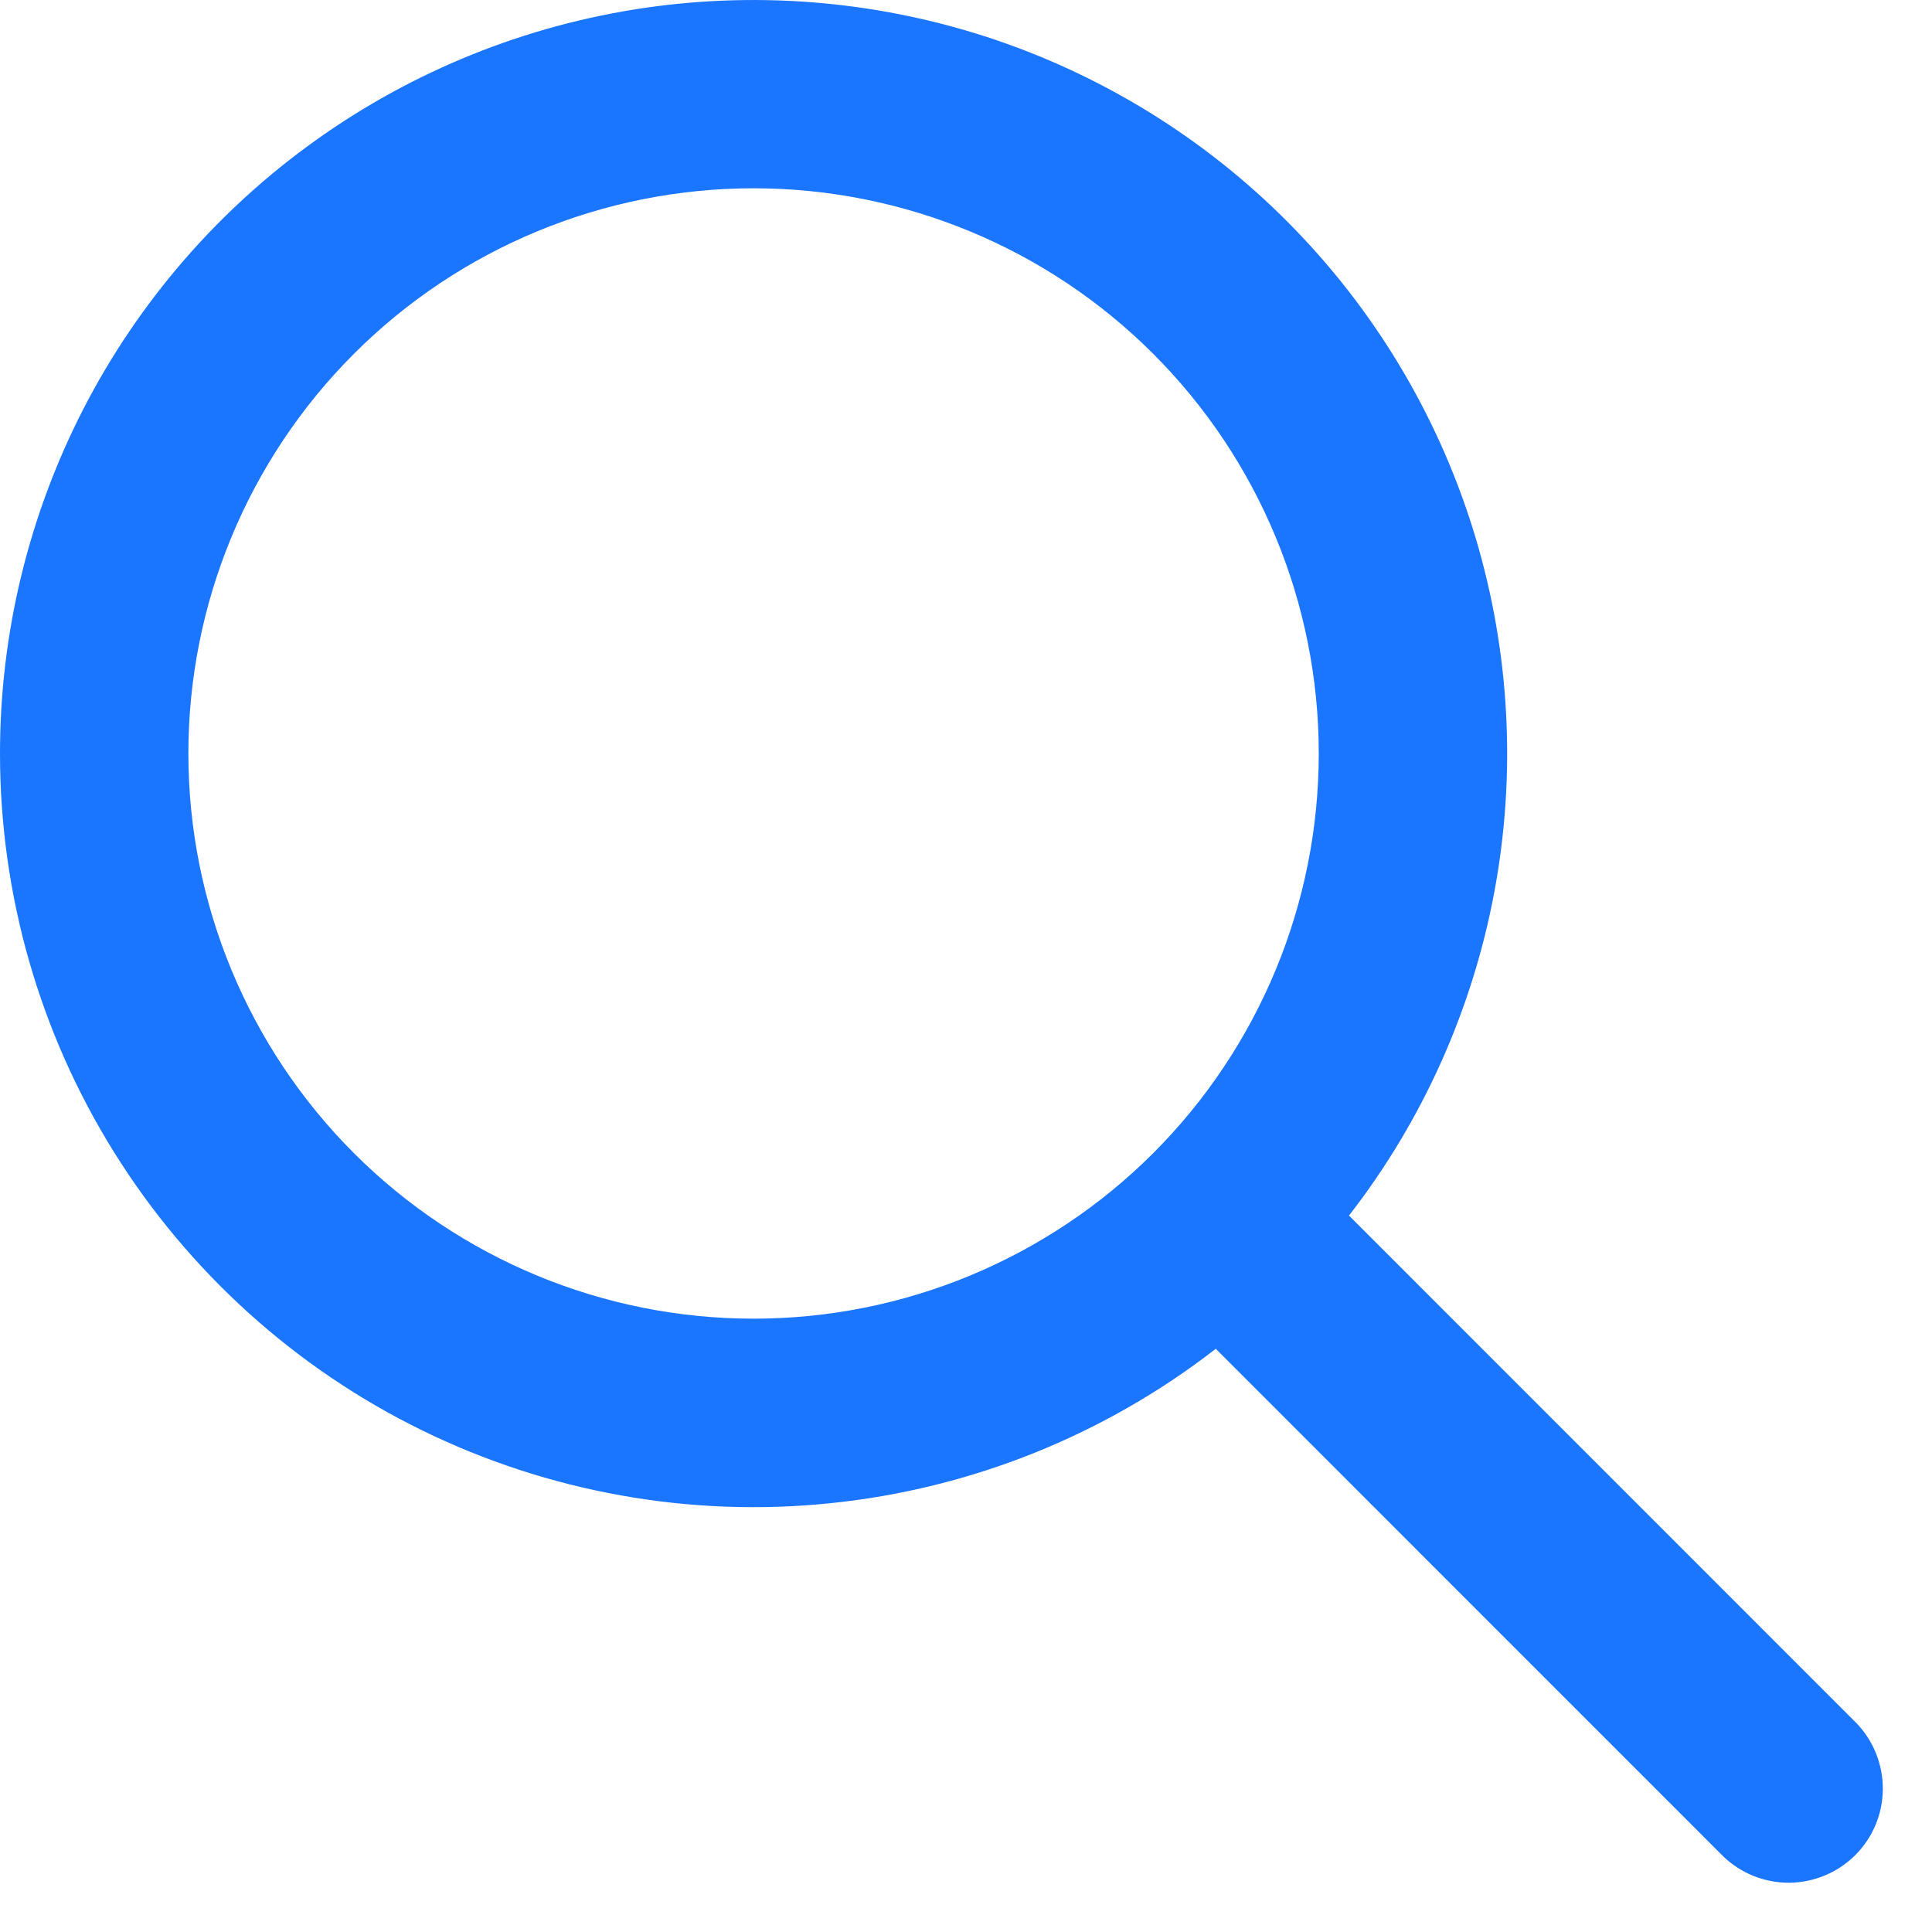 <?xml version="1.0" encoding="UTF-8"?> <svg xmlns="http://www.w3.org/2000/svg" width="22" height="22" viewBox="0 0 22 22" fill="none"><path d="M8.581 2.144C6.874 2.144 5.237 2.822 4.03 4.029C2.823 5.236 2.145 6.873 2.145 8.58C2.145 10.287 2.823 11.924 4.03 13.131C5.237 14.338 6.874 15.016 8.581 15.016C10.288 15.016 11.925 14.338 13.132 13.131C14.339 11.924 15.017 10.287 15.017 8.58C15.017 6.873 14.339 5.236 13.132 4.029C11.925 2.822 10.288 2.144 8.581 2.144ZM5.30068e-08 8.58C0 7.214 0.326 5.869 0.951 4.654C1.576 3.44 2.482 2.392 3.593 1.599C4.704 0.805 5.989 0.288 7.34 0.09C8.692 -0.107 10.071 0.021 11.363 0.463C12.654 0.906 13.822 1.65 14.768 2.635C15.715 3.62 16.412 4.816 16.803 6.124C17.194 7.433 17.267 8.816 17.016 10.158C16.765 11.501 16.198 12.764 15.361 13.842L21.139 19.621C21.334 19.823 21.442 20.094 21.44 20.375C21.438 20.657 21.325 20.926 21.126 21.125C20.927 21.323 20.658 21.436 20.377 21.439C20.095 21.441 19.825 21.333 19.622 21.138L13.844 15.359C12.575 16.344 11.056 16.953 9.458 17.117C7.861 17.282 6.25 16.994 4.807 16.288C3.365 15.582 2.15 14.485 1.3 13.122C0.45 11.76 -0 10.186 5.30068e-08 8.58Z" fill="#1A75FF"></path></svg> 